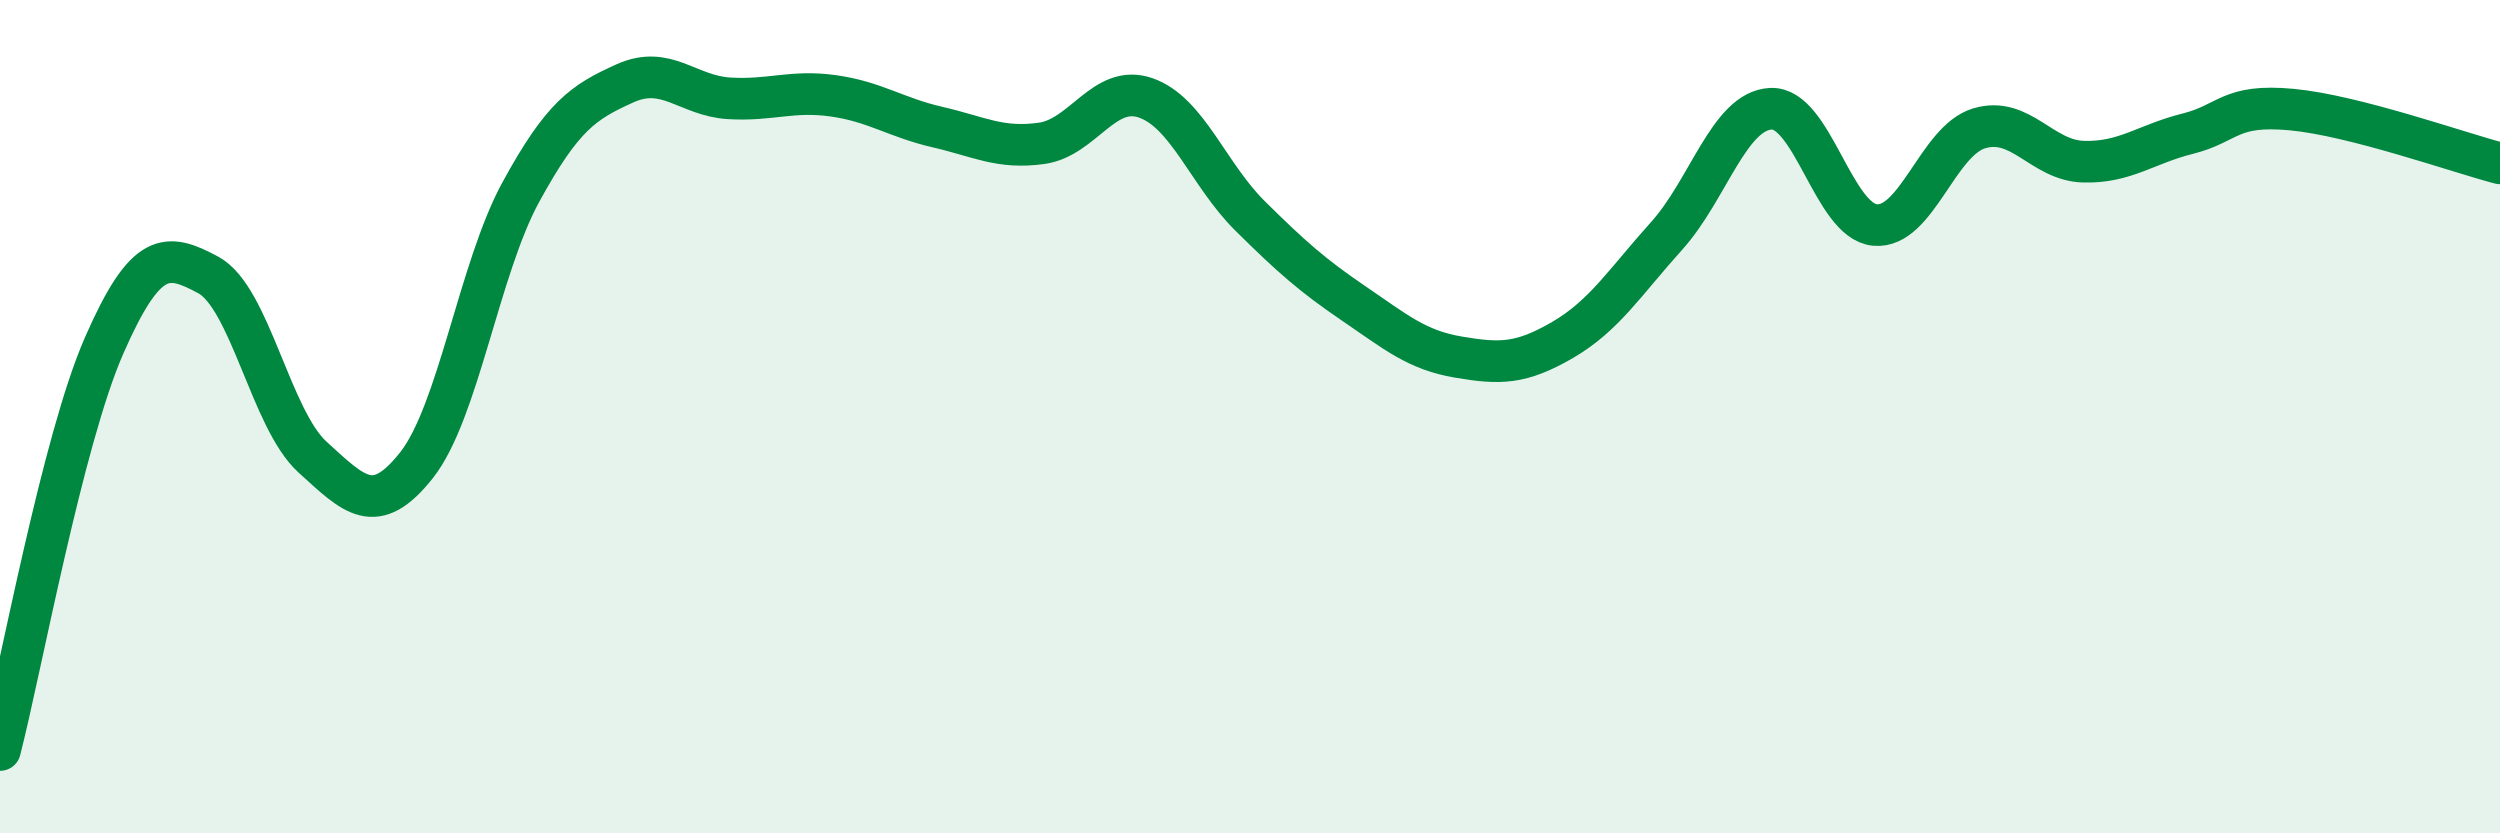 
    <svg width="60" height="20" viewBox="0 0 60 20" xmlns="http://www.w3.org/2000/svg">
      <path
        d="M 0,18 C 0.5,16.06 1.5,10.57 2.5,8.29 C 3.5,6.01 4,6.06 5,6.6 C 6,7.14 6.5,10.06 7.5,10.97 C 8.5,11.88 9,12.43 10,11.16 C 11,9.89 11.5,6.44 12.5,4.61 C 13.5,2.78 14,2.45 15,2 C 16,1.55 16.5,2.3 17.5,2.36 C 18.5,2.42 19,2.16 20,2.3 C 21,2.44 21.5,2.82 22.5,3.05 C 23.5,3.28 24,3.58 25,3.44 C 26,3.3 26.5,2 27.5,2.35 C 28.5,2.7 29,4.19 30,5.18 C 31,6.17 31.5,6.61 32.5,7.29 C 33.5,7.97 34,8.4 35,8.57 C 36,8.74 36.5,8.74 37.5,8.16 C 38.5,7.58 39,6.77 40,5.66 C 41,4.55 41.5,2.66 42.5,2.61 C 43.5,2.56 44,5.31 45,5.4 C 46,5.49 46.5,3.38 47.5,3.08 C 48.5,2.78 49,3.85 50,3.88 C 51,3.91 51.5,3.46 52.5,3.21 C 53.5,2.96 53.5,2.49 55,2.63 C 56.5,2.77 59,3.66 60,3.92L60 20L0 20Z"
        fill="#008740"
        opacity="0.1"
        stroke-linecap="round"
        stroke-linejoin="round"
      />
      <path
        d="M 0,18 C 0.5,16.06 1.5,10.57 2.5,8.29 C 3.5,6.01 4,6.06 5,6.6 C 6,7.14 6.5,10.06 7.5,10.97 C 8.5,11.88 9,12.43 10,11.16 C 11,9.89 11.5,6.44 12.5,4.61 C 13.5,2.78 14,2.45 15,2 C 16,1.55 16.5,2.3 17.5,2.36 C 18.5,2.42 19,2.16 20,2.3 C 21,2.44 21.5,2.82 22.5,3.05 C 23.5,3.28 24,3.58 25,3.44 C 26,3.3 26.5,2 27.5,2.35 C 28.5,2.7 29,4.19 30,5.18 C 31,6.17 31.5,6.61 32.5,7.29 C 33.5,7.97 34,8.4 35,8.57 C 36,8.74 36.5,8.74 37.5,8.16 C 38.5,7.58 39,6.77 40,5.66 C 41,4.55 41.5,2.66 42.5,2.61 C 43.5,2.56 44,5.31 45,5.4 C 46,5.49 46.5,3.38 47.5,3.08 C 48.5,2.78 49,3.85 50,3.88 C 51,3.91 51.5,3.46 52.5,3.21 C 53.5,2.96 53.5,2.49 55,2.63 C 56.5,2.77 59,3.66 60,3.92"
        stroke="#008740"
        stroke-width="1"
        fill="none"
        stroke-linecap="round"
        stroke-linejoin="round"
      />
    </svg>
  